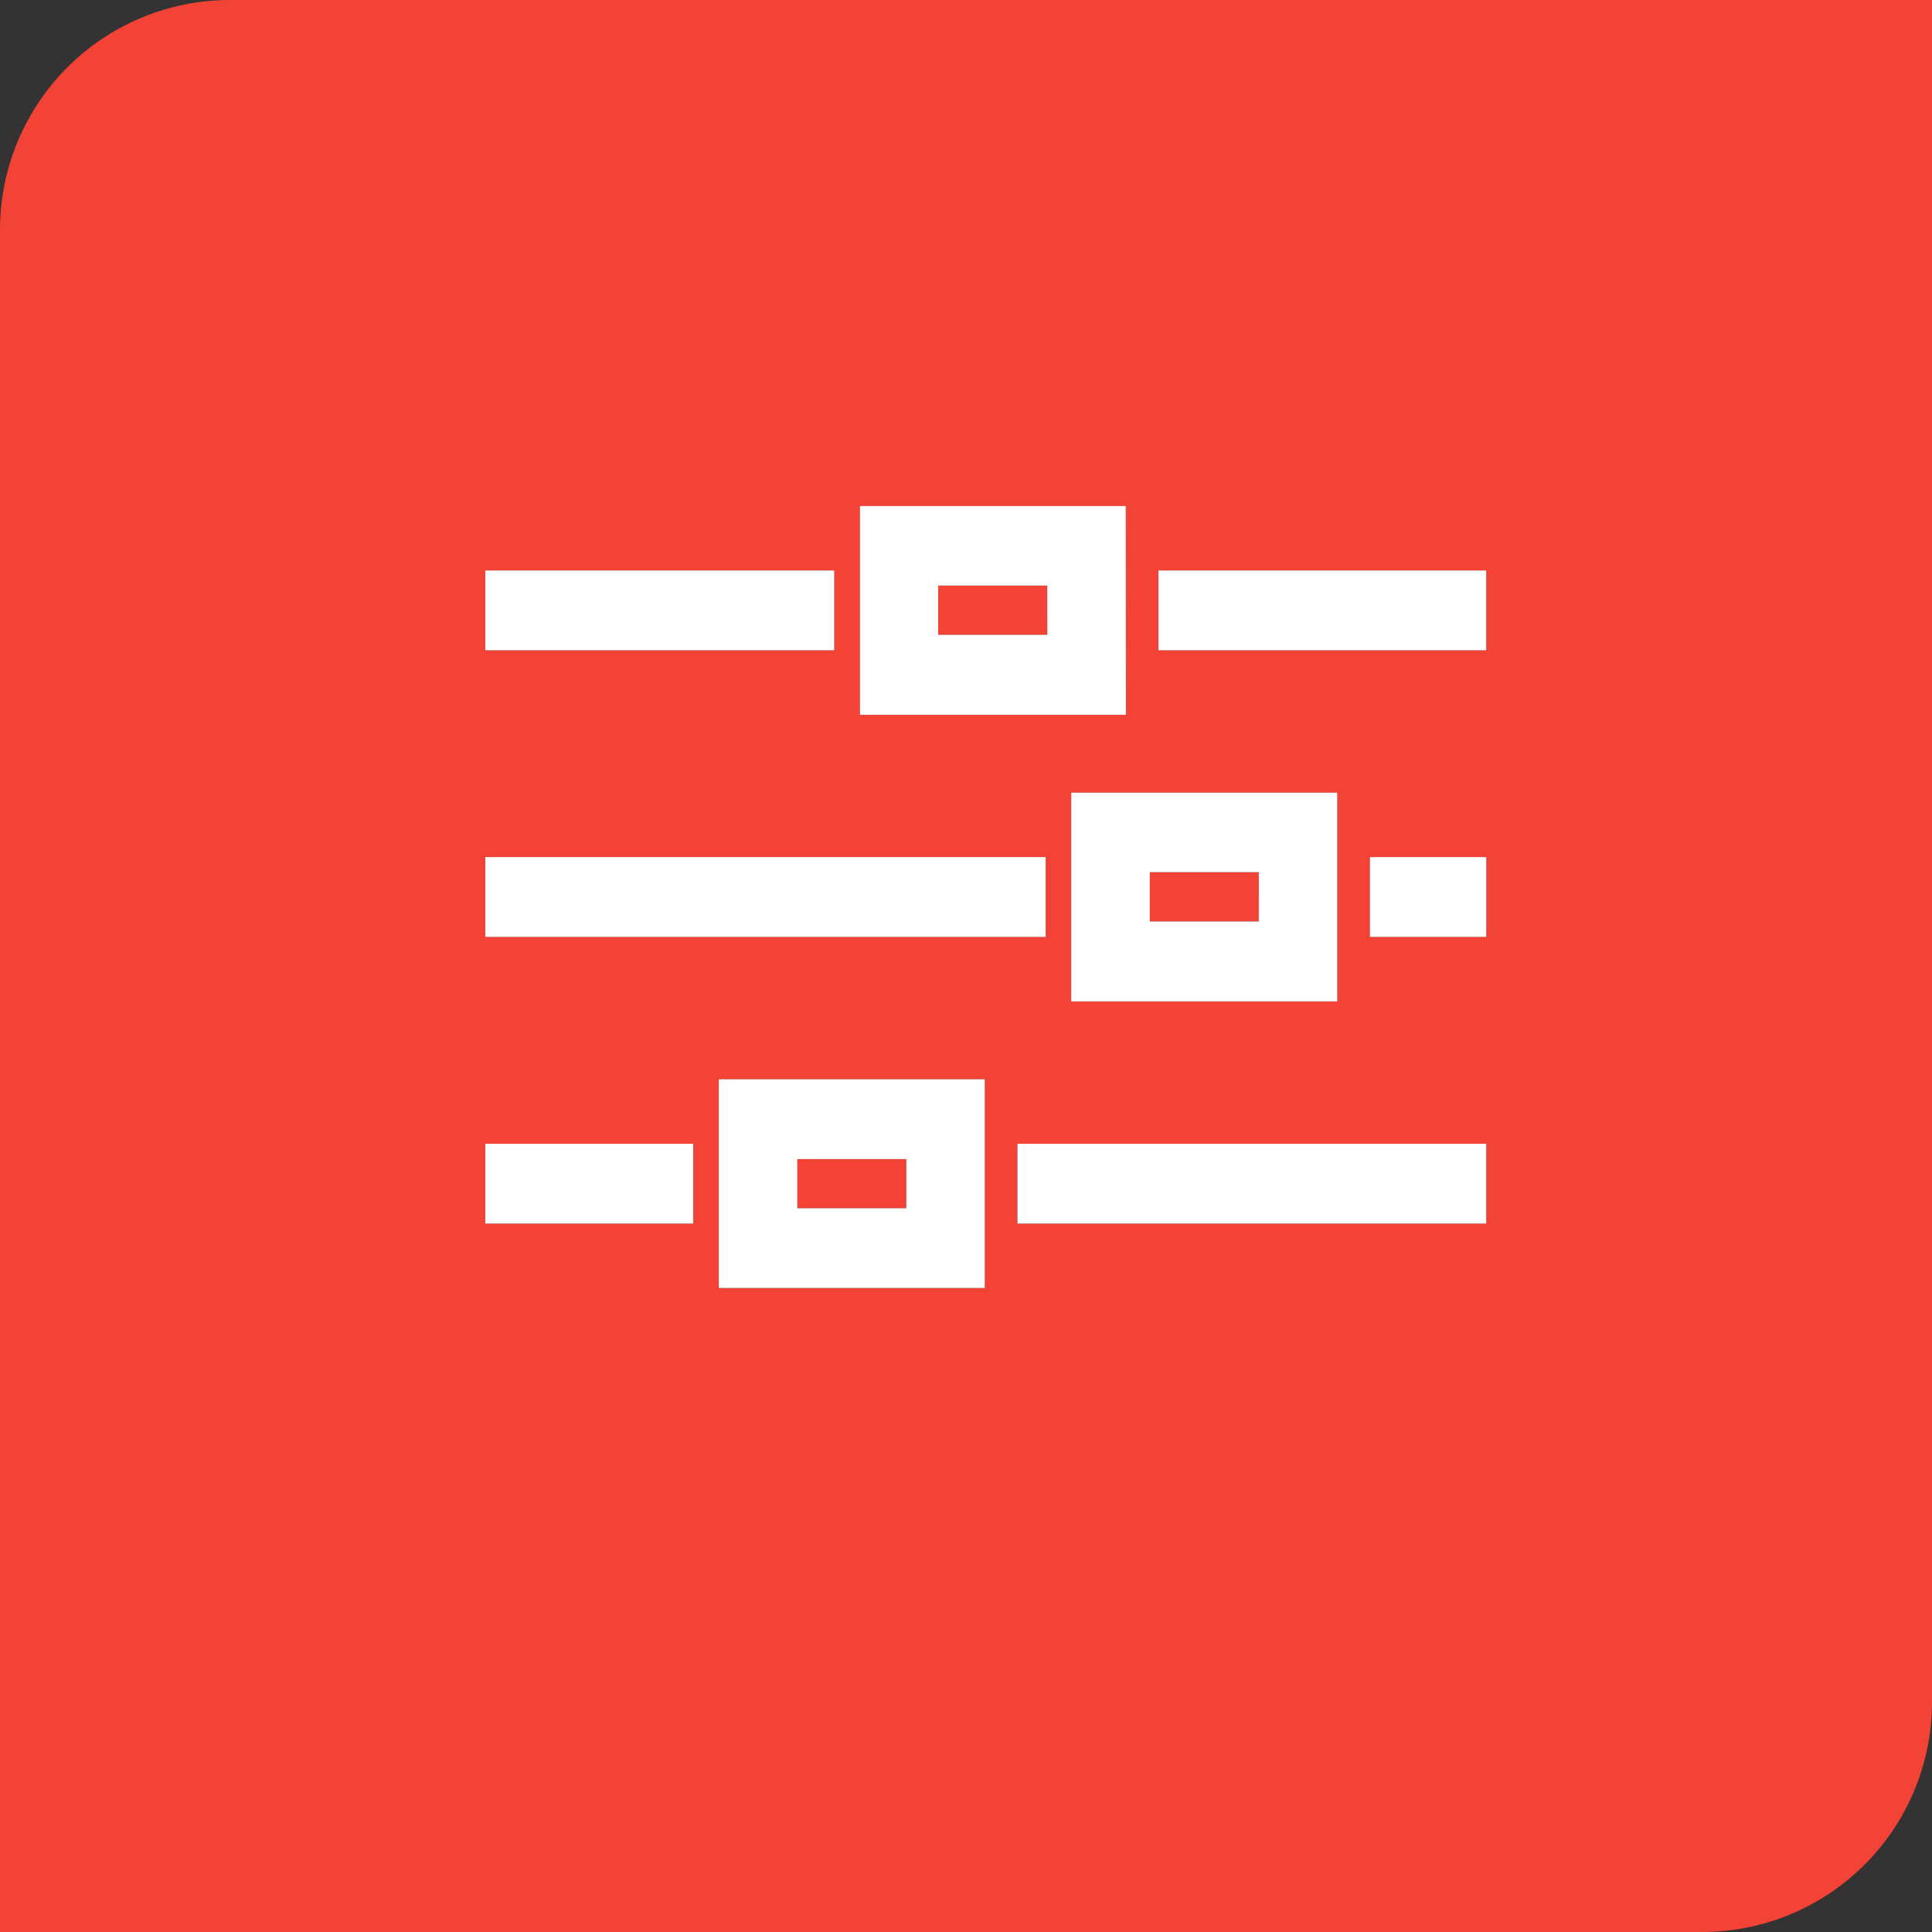 <svg xmlns="http://www.w3.org/2000/svg" width="42" height="42" viewBox="0 0 42 42">
  <rect x="0" y="0" width="42" height="42" fill="#333333" stroke="none"/>
  <g id="그룹_3708" data-name="그룹 3708" transform="translate(-258 -1284)">
    <path id="사각형_448" data-name="사각형 448" d="M5,0H42a0,0,0,0,1,0,0V37a5,5,0,0,1-5,5H0a0,0,0,0,1,0,0V5A5,5,0,0,1,5,0Z" transform="translate(258 1284)" fill="#f34336"/>
    <g id="그룹_216" data-name="그룹 216" transform="translate(-447.57 913)">
      <rect id="사각형_312" data-name="사각형 312" width="7.125" height="1.734" transform="translate(730.754 383.402)" fill="#4d4d4d"/>
      <rect id="사각형_313" data-name="사각형 313" width="7.585" height="1.734" transform="translate(716.12 383.402)" fill="#4d4d4d"/>
      <path id="패스_813" data-name="패스 813" d="M267.178,1499.653H261.4v4.538h5.782Zm-1.705,2.8H263.1v-1.071h2.371Z" transform="translate(462.865 -1117.652)" fill="#4d4d4d"/>
      <rect id="사각형_314" data-name="사각형 314" width="2.529" height="1.734" transform="translate(735.351 389.633)" fill="#4d4d4d"/>
      <rect id="사각형_315" data-name="사각형 315" width="12.182" height="1.734" transform="translate(716.12 389.633)" fill="#4d4d4d"/>
      <path id="패스_814" data-name="패스 814" d="M271.775,1505.884h-5.782v4.538h5.782Zm-1.705,2.8H267.7v-1.071h2.371Z" transform="translate(462.865 -1117.652)" fill="#4d4d4d"/>
      <rect id="사각형_316" data-name="사각형 316" width="10.19" height="1.734" transform="translate(727.689 395.865)" fill="#4d4d4d"/>
      <rect id="사각형_317" data-name="사각형 317" width="4.52" height="1.734" transform="translate(716.12 395.865)" fill="#4d4d4d"/>
      <path id="패스_815" data-name="패스 815" d="M264.113,1512.115h-5.782v4.537h5.782Zm-4.076,1.734h2.371v1.07h-2.371Z" transform="translate(462.865 -1117.652)" fill="#4d4d4d"/>
      <rect id="사각형_318" data-name="사각형 318" width="7.125" height="1.734" transform="translate(730.754 383.402)" fill="#fff"/>
      <rect id="사각형_319" data-name="사각형 319" width="7.585" height="1.734" transform="translate(716.12 383.402)" fill="#fff"/>
      <path id="패스_816" data-name="패스 816" d="M267.178,1499.653H261.4v4.538h5.782Zm-1.705,2.8H263.1v-1.071h2.371Z" transform="translate(462.865 -1117.652)" fill="#fff"/>
      <rect id="사각형_320" data-name="사각형 320" width="2.529" height="1.734" transform="translate(735.351 389.633)" fill="#fff"/>
      <rect id="사각형_321" data-name="사각형 321" width="12.182" height="1.734" transform="translate(716.12 389.633)" fill="#fff"/>
      <path id="패스_817" data-name="패스 817" d="M271.775,1505.884h-5.782v4.538h5.782Zm-1.705,2.8H267.7v-1.071h2.371Z" transform="translate(462.865 -1117.652)" fill="#fff"/>
      <rect id="사각형_322" data-name="사각형 322" width="10.19" height="1.734" transform="translate(727.689 395.865)" fill="#fff"/>
      <rect id="사각형_323" data-name="사각형 323" width="4.52" height="1.734" transform="translate(716.12 395.865)" fill="#fff"/>
      <path id="패스_818" data-name="패스 818" d="M264.113,1512.115h-5.782v4.537h5.782Zm-4.076,1.734h2.371v1.07h-2.371Z" transform="translate(462.865 -1117.652)" fill="#fff"/>
    </g>
  </g>
</svg>
